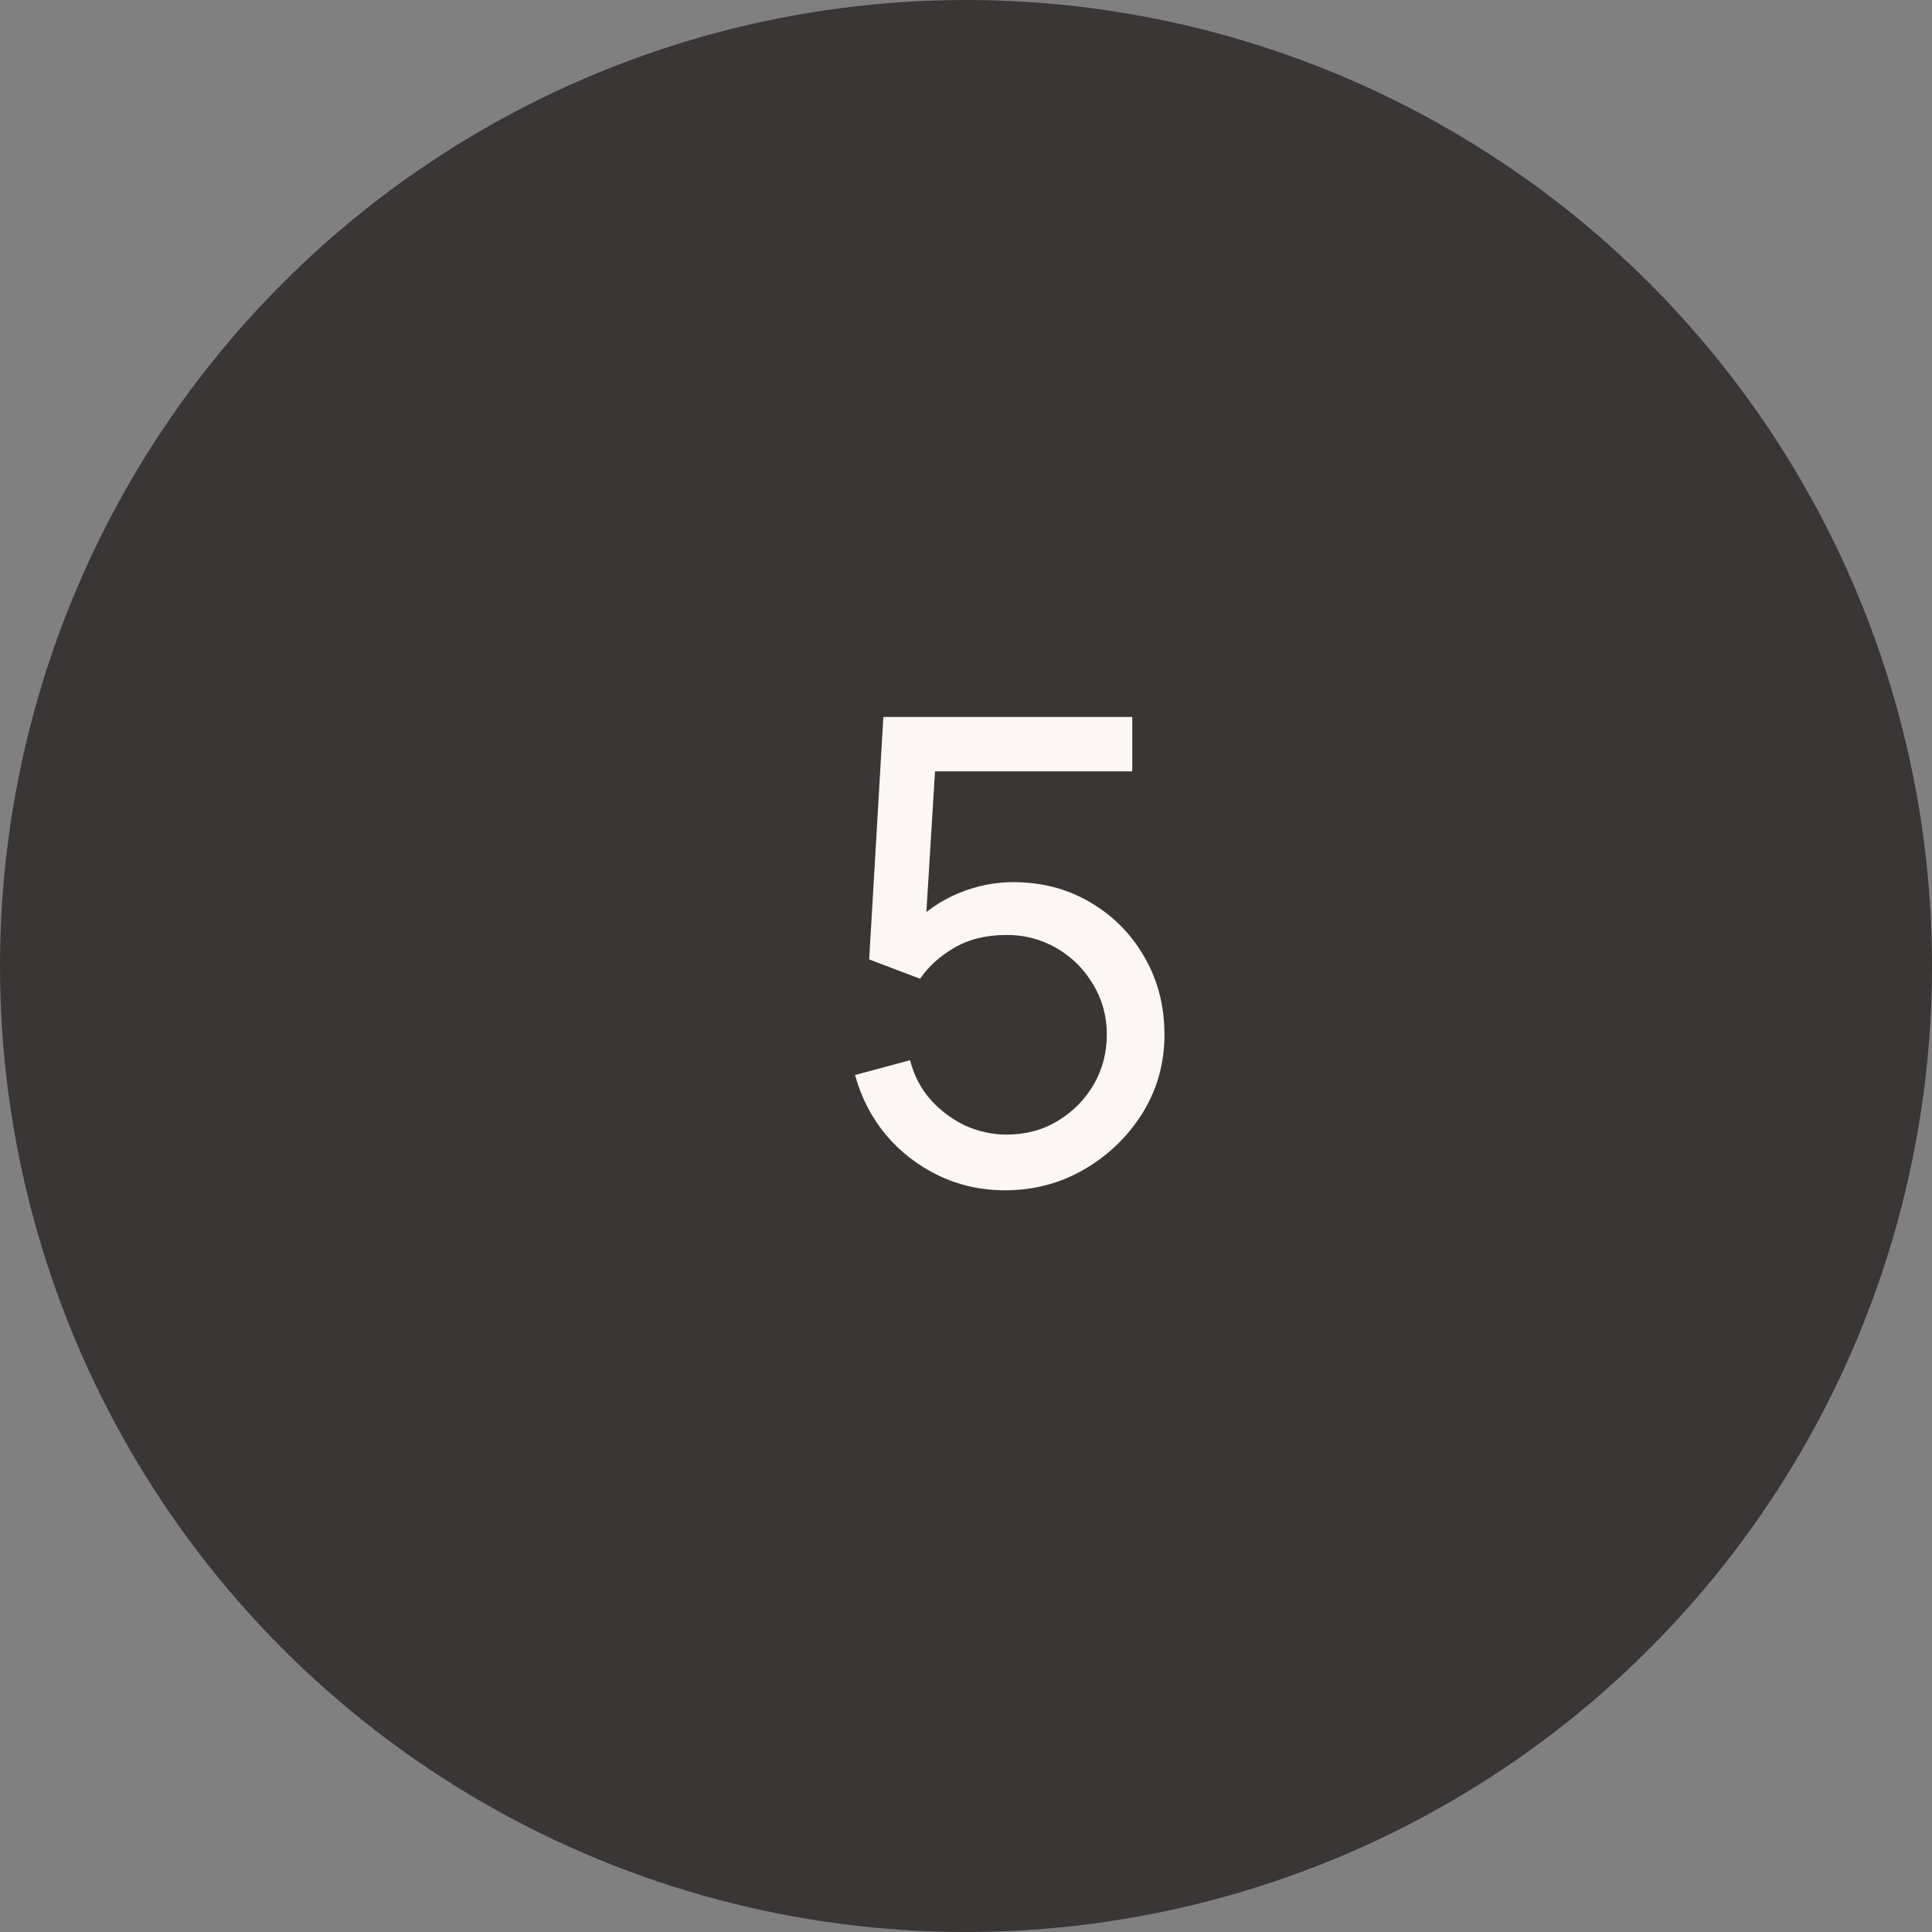 <?xml version="1.0" encoding="UTF-8"?> <svg xmlns="http://www.w3.org/2000/svg" width="54" height="54" viewBox="0 0 54 54" fill="none"><rect x="0" y="0" width="54" height="54" fill="#808080" stroke="none"/><circle cx="27" cy="27" r="27" fill="#3A3636"></circle><path d="M28.092 33.269C27.426 33.269 26.805 33.131 26.229 32.855C25.659 32.579 25.17 32.201 24.762 31.721C24.36 31.235 24.072 30.677 23.898 30.047L25.437 29.633C25.545 30.059 25.737 30.428 26.013 30.74C26.289 31.046 26.61 31.286 26.976 31.46C27.348 31.628 27.735 31.712 28.137 31.712C28.665 31.712 29.139 31.586 29.559 31.334C29.985 31.076 30.321 30.737 30.567 30.317C30.813 29.891 30.936 29.426 30.936 28.922C30.936 28.4 30.807 27.929 30.549 27.509C30.297 27.083 29.958 26.747 29.532 26.501C29.106 26.255 28.641 26.132 28.137 26.132C27.567 26.132 27.078 26.252 26.67 26.492C26.268 26.726 25.95 27.014 25.716 27.356L24.294 26.816L24.69 20.039H31.647V21.56H25.464L26.175 20.894L25.842 26.321L25.491 25.862C25.851 25.478 26.28 25.181 26.778 24.971C27.282 24.761 27.795 24.656 28.317 24.656C29.121 24.656 29.841 24.845 30.477 25.223C31.113 25.595 31.617 26.105 31.989 26.753C32.361 27.395 32.547 28.118 32.547 28.922C32.547 29.72 32.343 30.449 31.935 31.109C31.527 31.763 30.984 32.288 30.306 32.684C29.634 33.074 28.896 33.269 28.092 33.269Z" fill="#FCF7F4"></path></svg> 